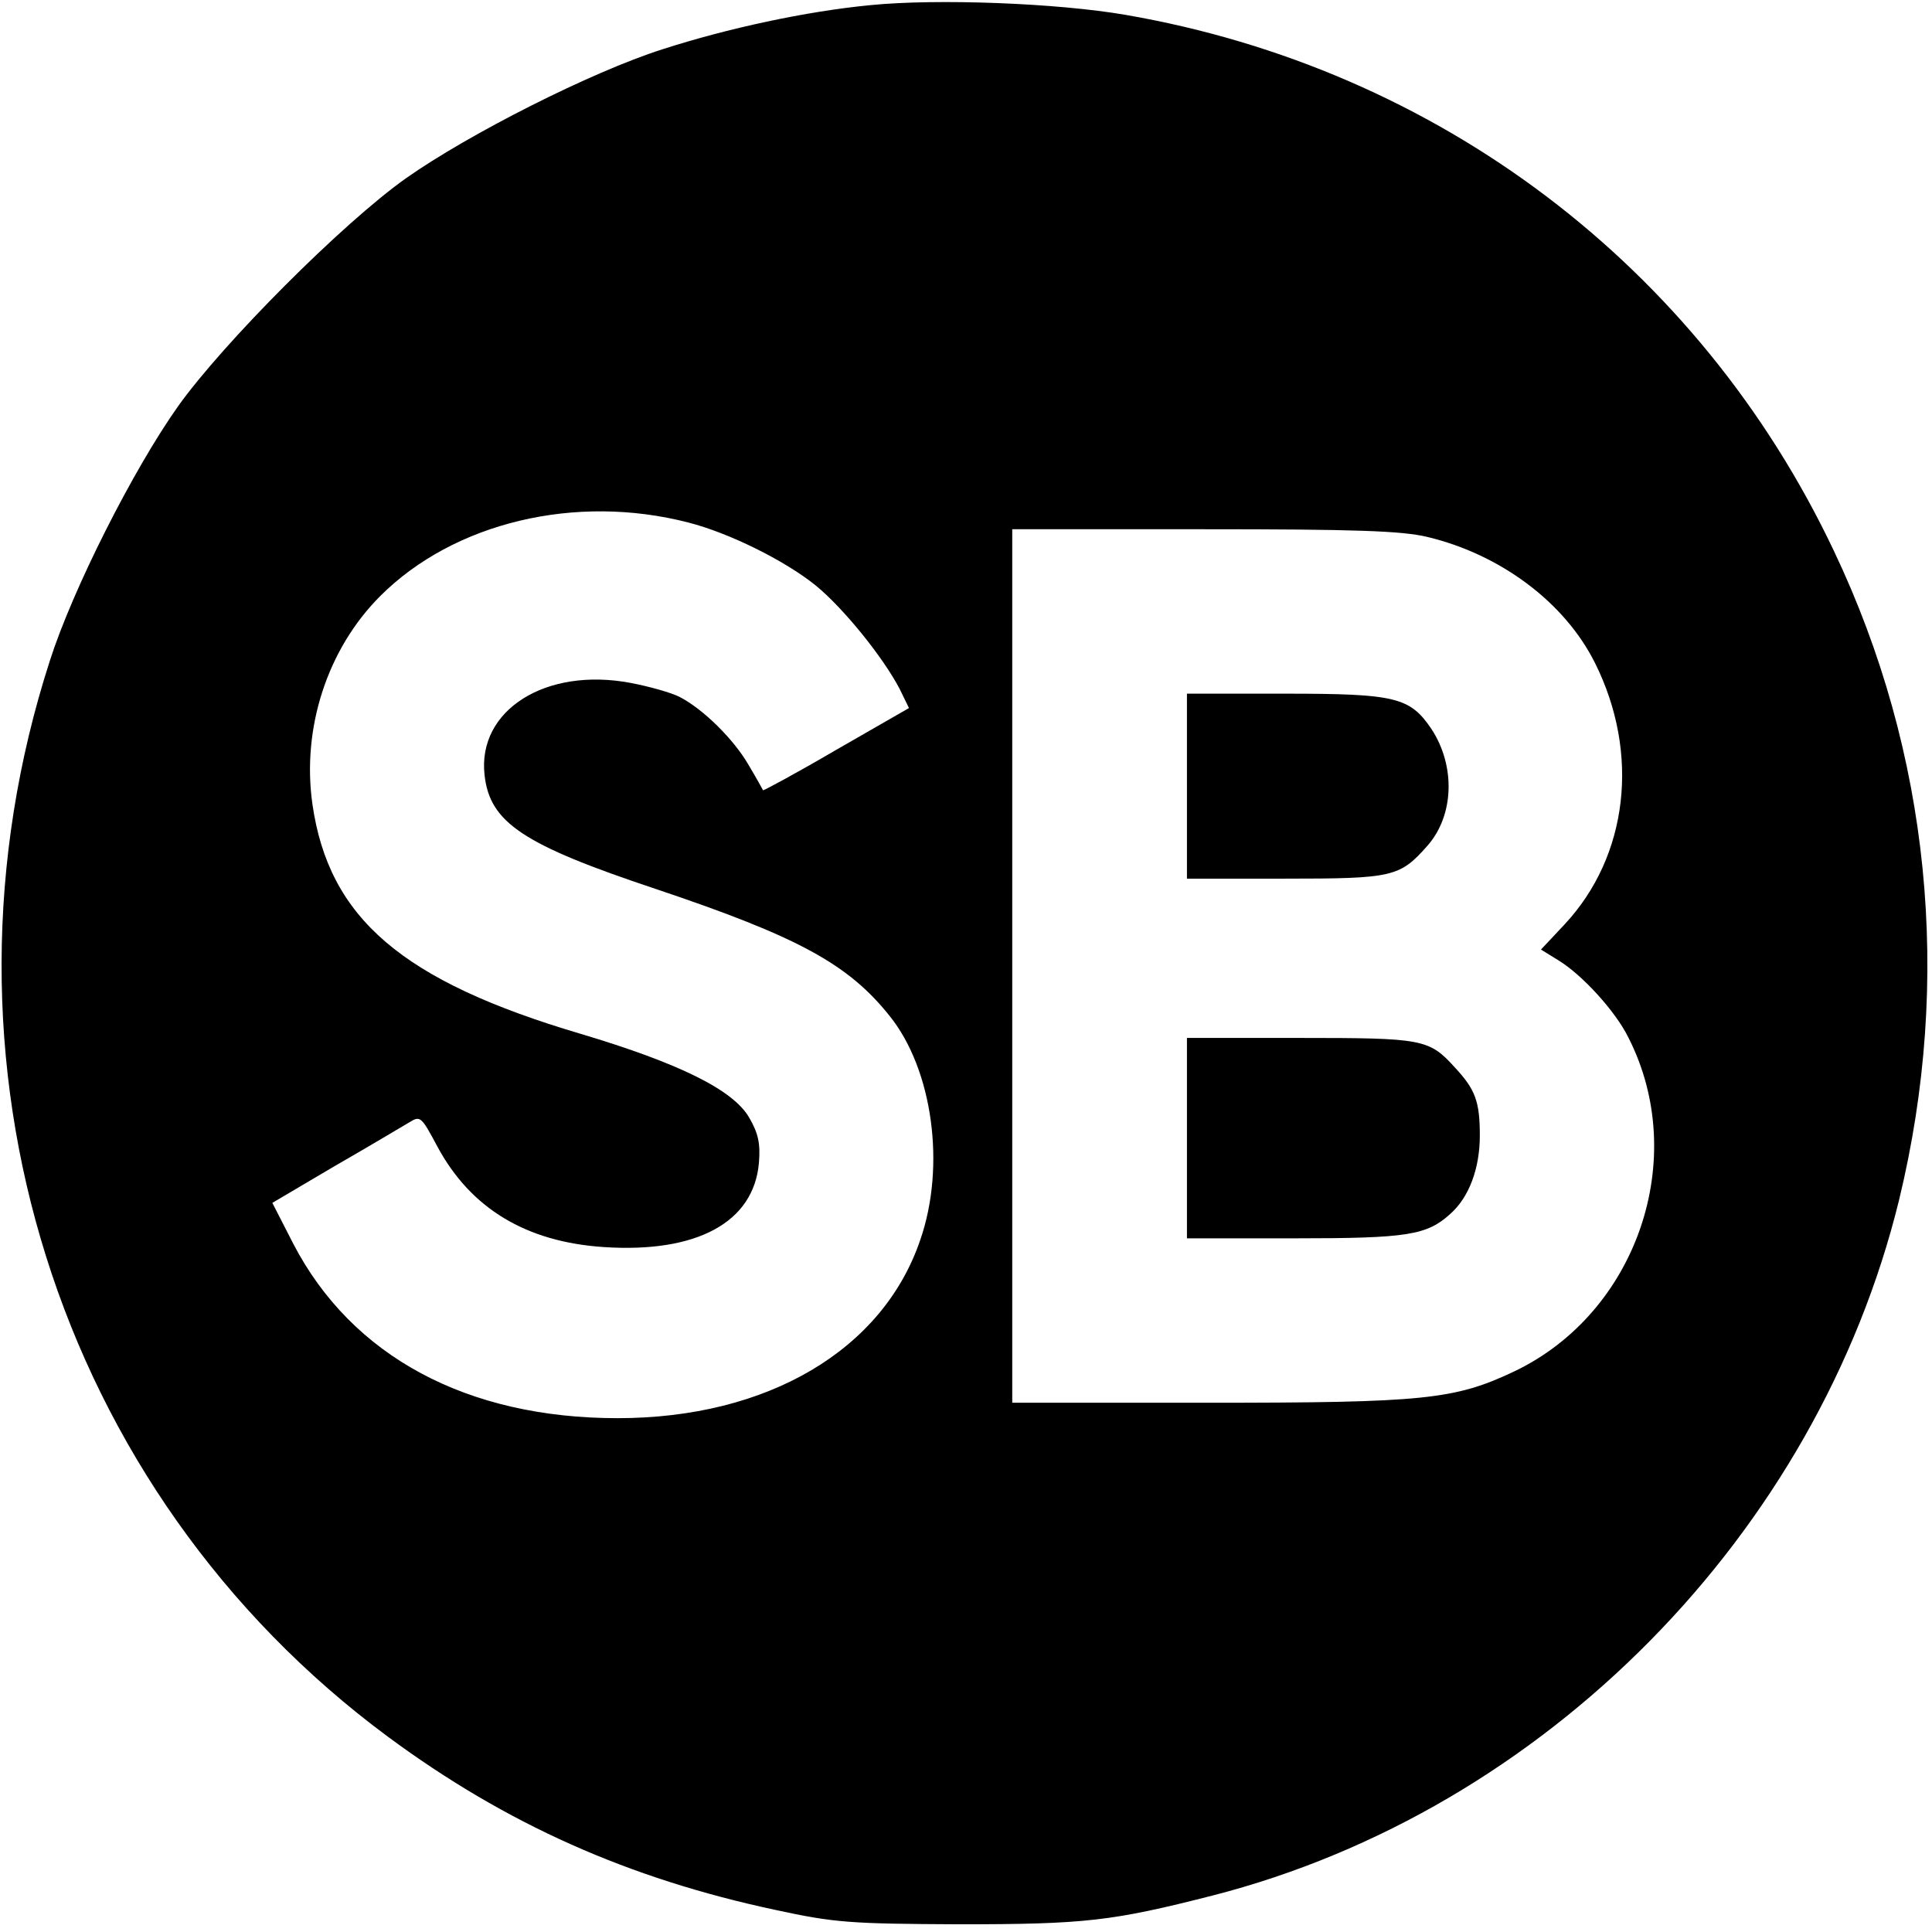 <?xml version="1.0" standalone="no"?>
<!DOCTYPE svg PUBLIC "-//W3C//DTD SVG 20010904//EN"
 "http://www.w3.org/TR/2001/REC-SVG-20010904/DTD/svg10.dtd">
<svg version="1.0" xmlns="http://www.w3.org/2000/svg"
 width="376pt" height="376pt" viewBox="0 0 376 376"
 preserveAspectRatio="xMidYMid meet">
<g transform="translate(0,376) scale(0.1,-0.1)"
fill="#000000" stroke="none">
<path d="M1694 3750 c-125 -12 -278 -45 -405 -86 -138 -44 -377 -165 -499
-251 -124 -88 -355 -320 -443 -443 -88 -124 -206 -358 -250 -496 -251 -777 12
-1616 658 -2094 230 -170 468 -276 754 -337 115 -25 146 -27 356 -28 247 0
299 6 495 56 647 166 1177 704 1336 1354 104 429 60 870 -127 1263 -263 555
-771 938 -1378 1043 -133 23 -367 32 -497 19z m-354 -1007 c78 -20 186 -73
247 -122 54 -44 131 -139 164 -202 l18 -37 -141 -81 c-77 -45 -142 -80 -143
-79 -1 2 -13 24 -28 49 -28 49 -88 109 -135 133 -16 8 -58 20 -95 27 -165 31
-298 -53 -284 -179 10 -93 75 -136 333 -222 277 -93 375 -146 456 -248 83
-104 109 -291 59 -435 -73 -215 -298 -347 -589 -347 -293 0 -517 120 -631 339
l-41 80 122 72 c68 39 133 78 145 85 21 13 23 11 54 -47 65 -121 173 -186 324
-196 181 -12 292 48 302 164 3 37 -1 57 -19 88 -31 54 -137 106 -328 163 -348
103 -490 225 -522 447 -21 148 29 302 132 405 143 143 380 200 600 143z m1438
-28 c142 -34 267 -127 326 -245 88 -176 65 -376 -59 -509 l-46 -49 34 -21 c46
-28 111 -99 136 -150 120 -235 17 -536 -222 -650 -116 -55 -176 -61 -597 -61
l-380 0 0 850 0 850 373 0 c293 0 385 -3 435 -15z"/>
<path d="M2310 2230 l0 -180 190 0 c211 0 224 3 278 64 52 59 55 155 8 227
-42 62 -69 69 -285 69 l-191 0 0 -180z"/>
<path d="M2310 1545 l0 -195 210 0 c220 0 257 6 303 48 36 32 57 88 57 152 0
67 -9 90 -49 133 -50 55 -62 57 -301 57 l-220 0 0 -195z"/>
</g>
</svg>
